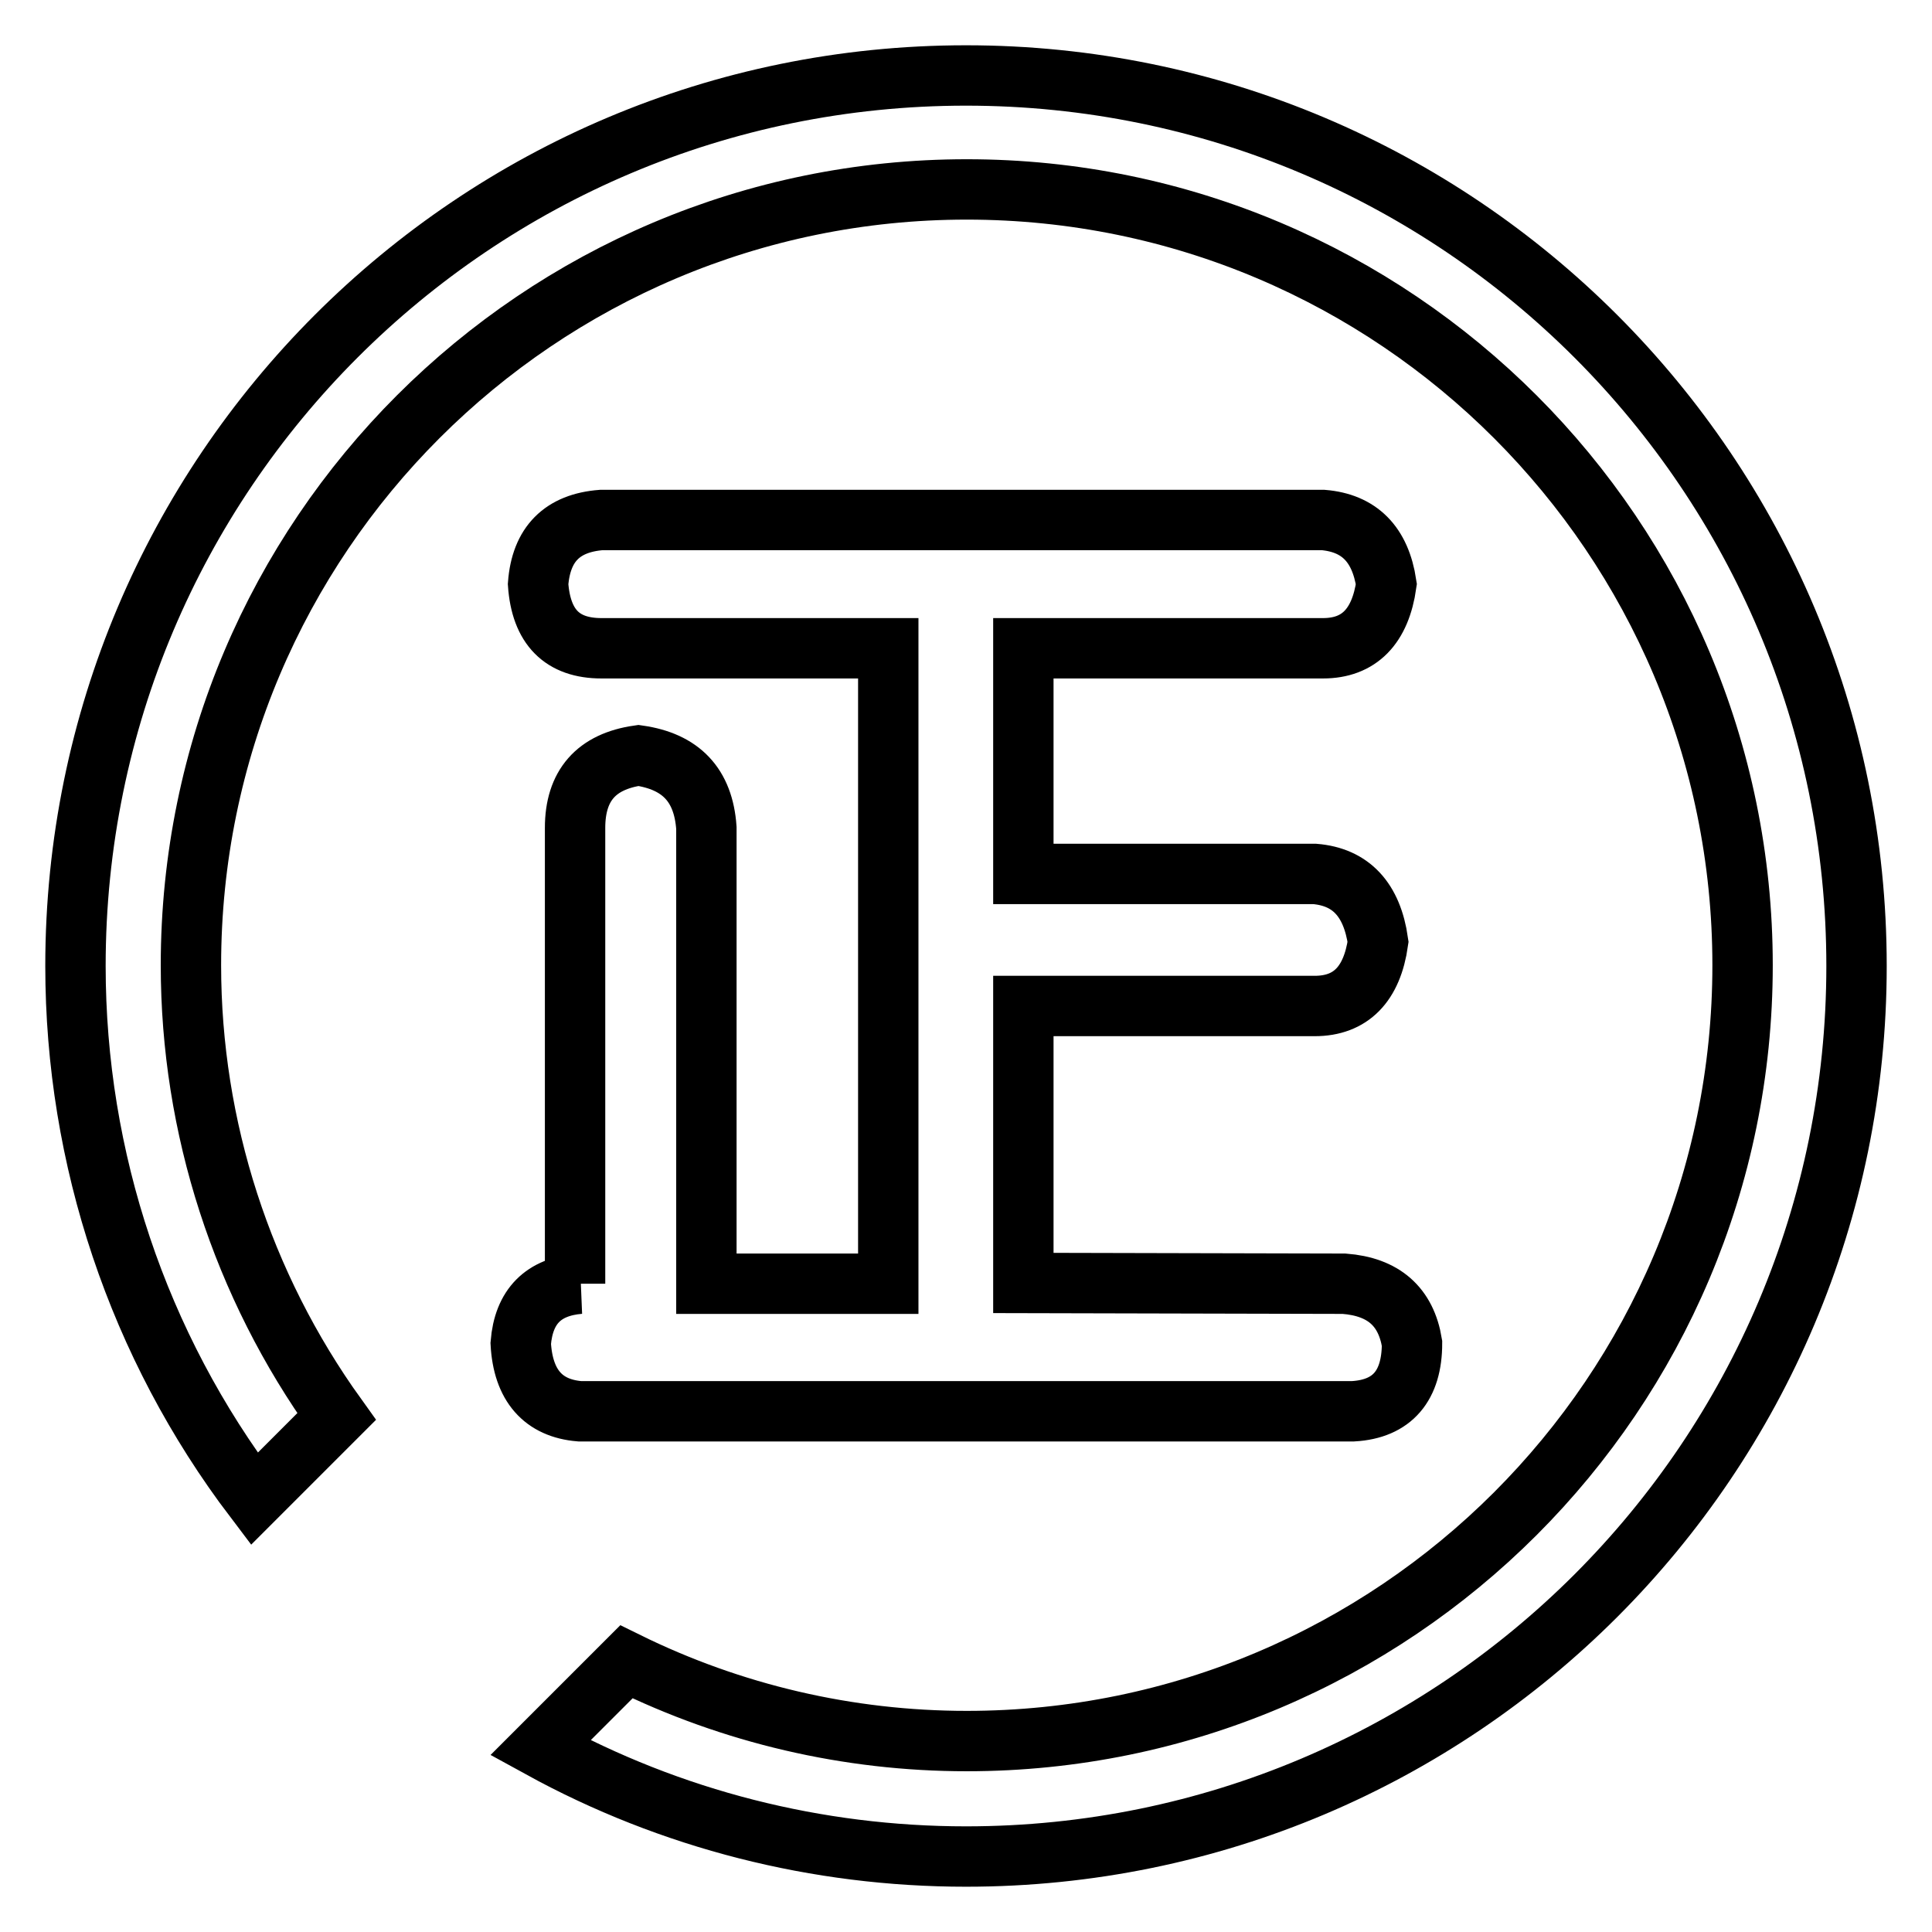 <?xml version="1.0" encoding="utf-8"?>
<!-- Svg Vector Icons : http://www.onlinewebfonts.com/icon -->
<!DOCTYPE svg PUBLIC "-//W3C//DTD SVG 1.1//EN" "http://www.w3.org/Graphics/SVG/1.1/DTD/svg11.dtd">
<svg version="1.1" xmlns="http://www.w3.org/2000/svg" xmlns:xlink="http://www.w3.org/1999/xlink" x="0px" y="0px" viewBox="0 0 256 256" enable-background="new 0 0 256 256" xml:space="preserve">
<g> <path stroke-width="8" fill-opacity="0" stroke="#000000"  d="M128,246c-19.7,0-39.1-4.9-56.4-14.4l11.4-11.4c14,6.9,29.4,10.5,45.1,10.5c56.7,0,102.8-46,102.8-102.8 c0-56.7-46-102.8-102.8-102.8c-56.7,0-102.8,46-102.8,102.8l0,0c0,21.5,6.8,42.4,19.3,59.8l-10.9,10.9C18.3,178.3,10,153.5,10,128 C10,62.8,62.8,10,128,10c65.2,0,118,52.8,118,118C246,193.2,193.2,246,128,246z M178.1,170.1c5.2,0.4,8.2,3,9,7.9 c0,5.6-2.6,8.7-7.8,9H76.8c-4.8-0.4-7.5-3.4-7.8-9c0.4-4.9,3-7.5,7.8-7.9h-0.6v-60.4c0-5.6,2.8-8.8,8.4-9.6c5.6,0.8,8.6,3.9,9,9.6 v60.4h24.1V85.9h-38c-5.2,0-8-2.8-8.4-8.5c0.4-5.3,3.2-8.1,8.4-8.5h95.6c4.8,0.4,7.6,3.2,8.4,8.5c-0.8,5.6-3.6,8.5-8.4,8.5h-39.7 v29.9h38.6c4.8,0.4,7.6,3.4,8.4,9c-0.8,5.6-3.6,8.5-8.4,8.5h-38.6V170L178.1,170.1L178.1,170.1z"/></g>
</svg>